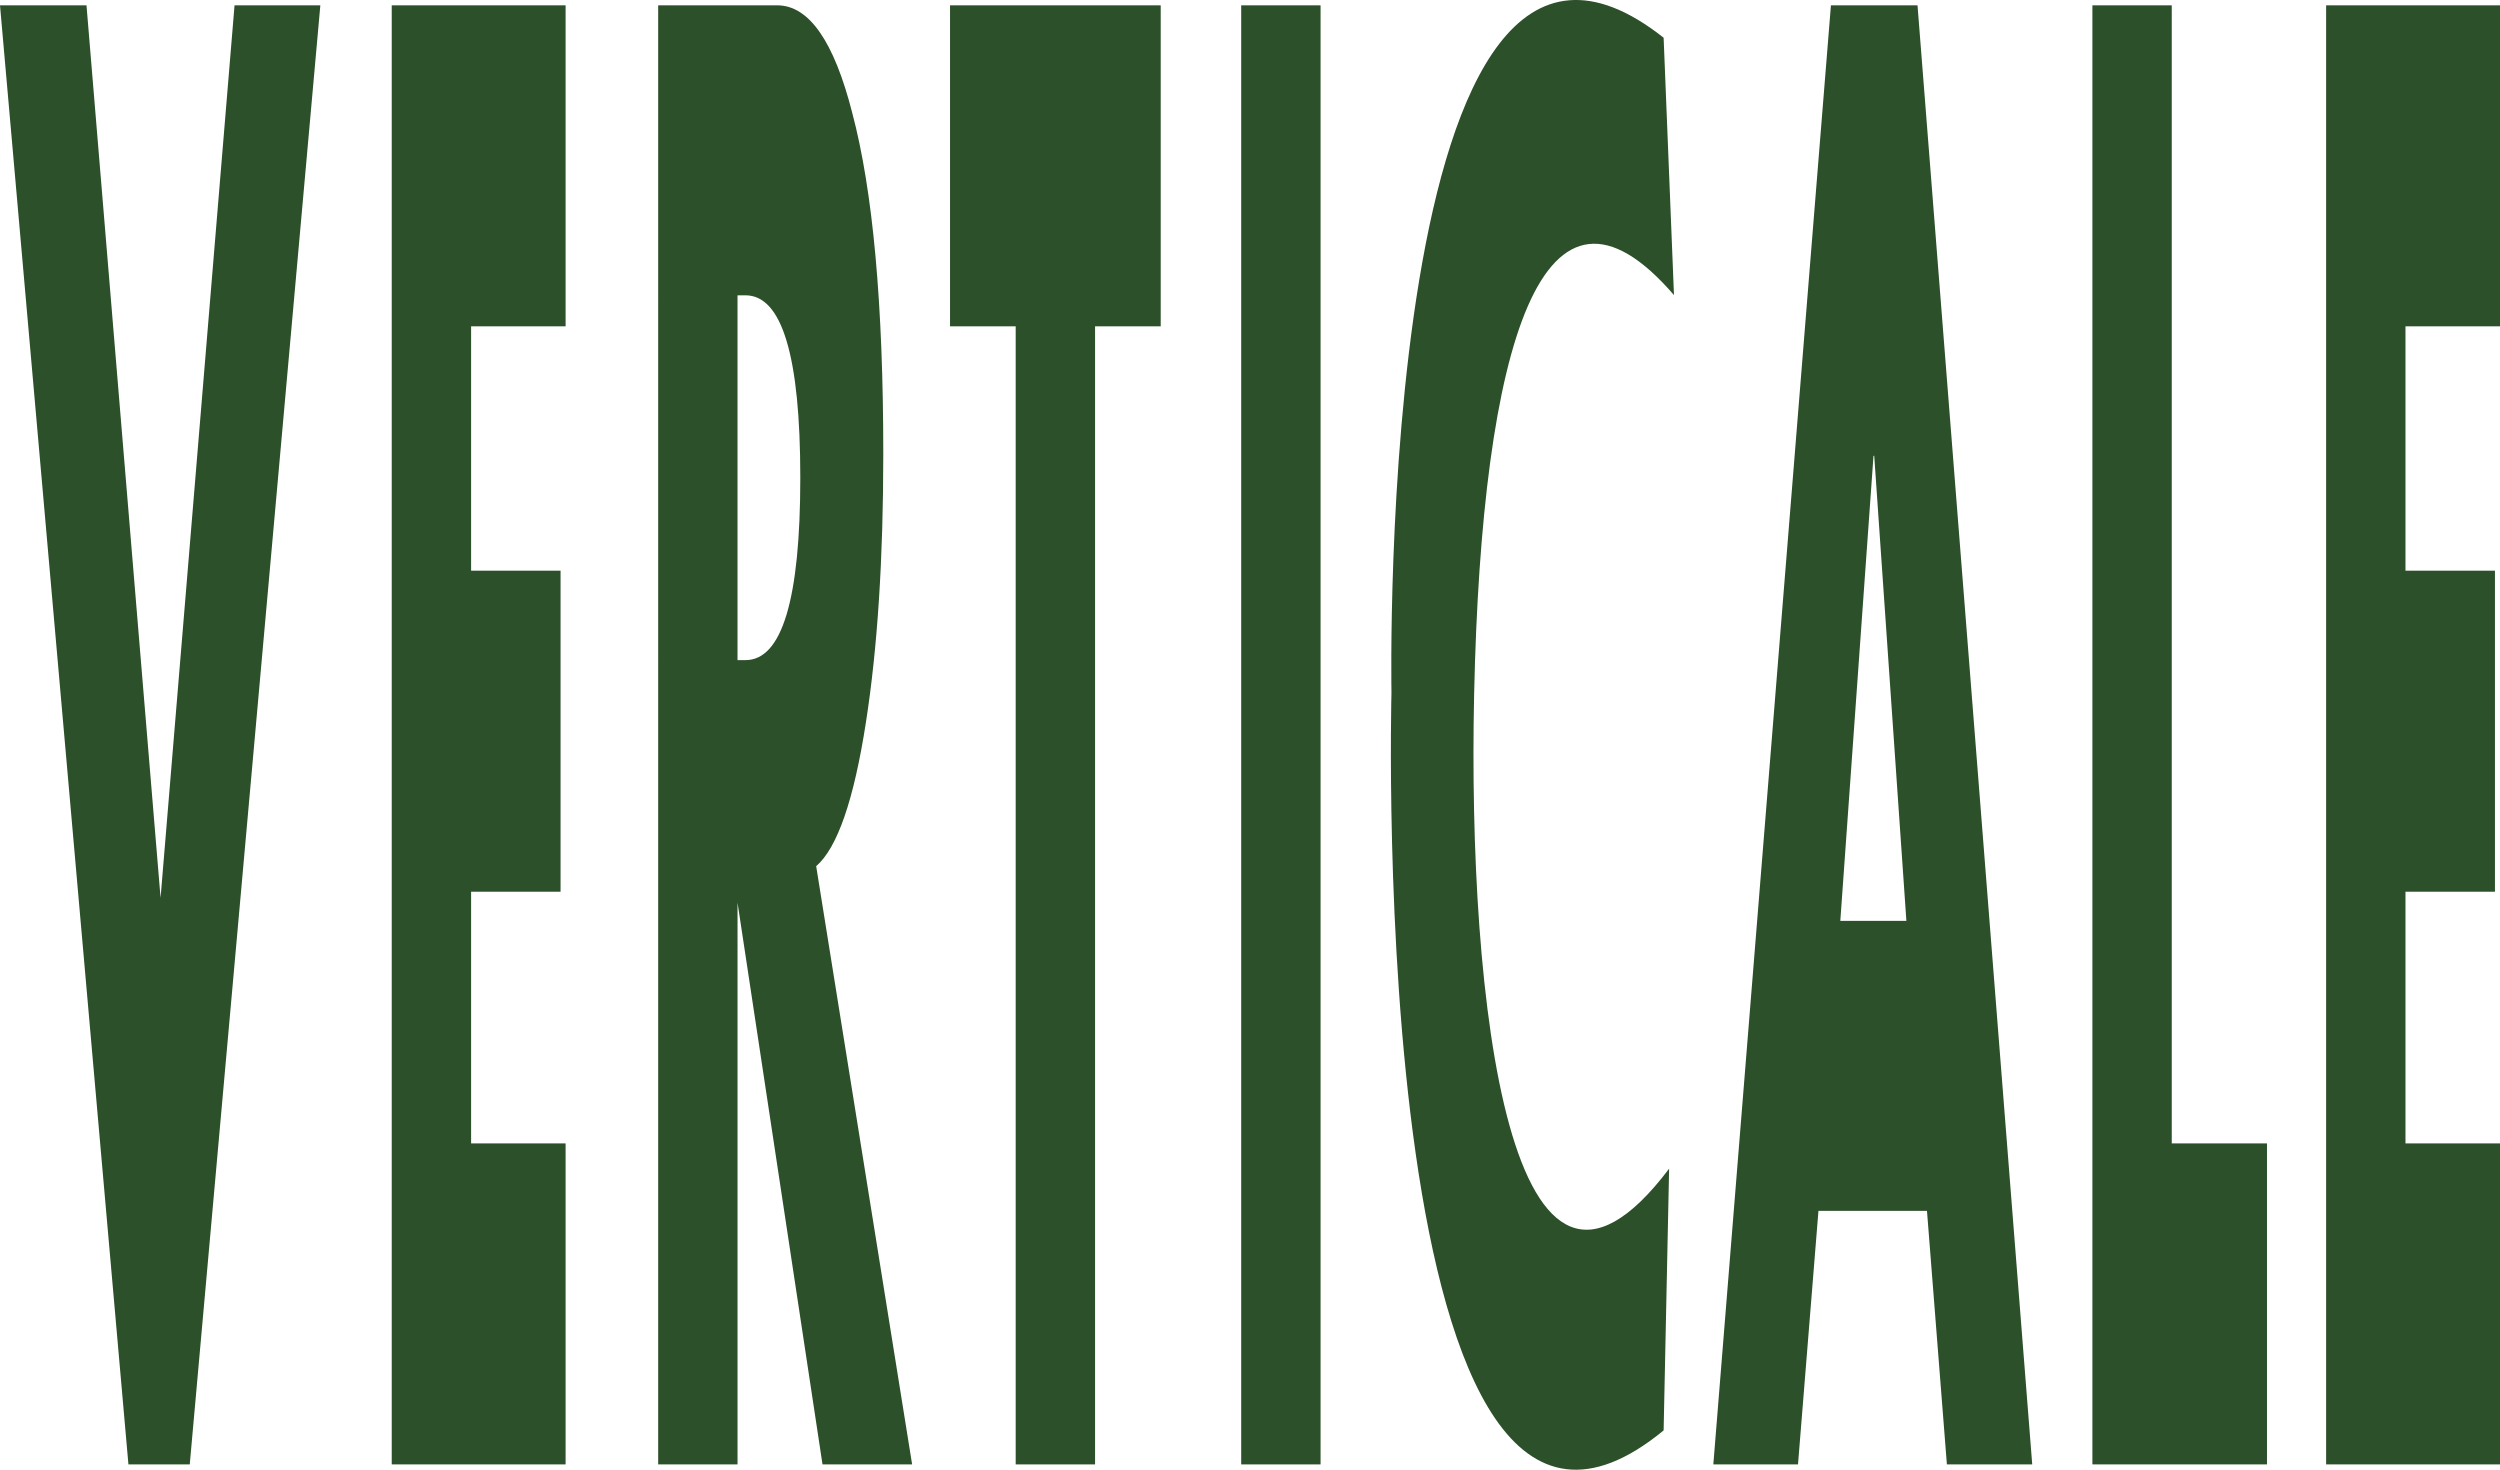 <?xml version="1.0" encoding="UTF-8" standalone="no"?>
<svg
   x="0px"
   y="0px"
   viewBox="0 0 259.842 152.759"
   xml:space="preserve"
   preserveAspectRatio="none"
   version="1.1"
   id="svg150"
   sodipodi:docname="logo-vert-fonce.svg"
   inkscape:version="1.2.1 (9c6d41e4, 2022-07-14)"
   xmlns:inkscape="http://www.inkscape.org/namespaces/inkscape"
   xmlns:sodipodi="http://sodipodi.sourceforge.net/DTD/sodipodi-0.dtd"
   xmlns="http://www.w3.org/2000/svg"
   xmlns:svg="http://www.w3.org/2000/svg"><defs
   id="defs154" /><sodipodi:namedview
   id="namedview152"
   pagecolor="#ffffff"
   bordercolor="#999999"
   borderopacity="1"
   inkscape:showpageshadow="0"
   inkscape:pageopacity="0"
   inkscape:pagecheckerboard="0"
   inkscape:deskcolor="#d1d1d1"
   showgrid="false"
   inkscape:zoom="1.5449171"
   inkscape:cx="130.42771"
   inkscape:cy="76.379501"
   inkscape:window-width="1920"
   inkscape:window-height="1080"
   inkscape:window-x="0"
   inkscape:window-y="0"
   inkscape:window-maximized="0"
   inkscape:current-layer="svg150" /> <path
   d="M48.965,33.917v25.398h9.297v33.367h-9.297v26.16h9.822v33.363H40.715V0.554h18.072v33.363H48.965z"
   id="path132"
   style="fill:#2c5029;fill-opacity:1" /> <path
   d="M94.803,152.206h-9.314l-8.832-58.386v58.386h-8.248V0.554h12.373c3.299,0,5.898,3.727,7.799,11.184 c2.148,8.089,3.225,19.907,3.225,35.448c0,10.873-0.6,20.16-1.801,27.867c-1.25,8.086-2.975,13.079-5.174,14.973L94.803,152.206z M76.656,68.611h0.826c3.797,0,5.699-6.324,5.699-18.964c0-12.633-1.902-18.954-5.699-18.954h-0.826V68.611z"
   id="path134"
   style="fill:#2c5029;fill-opacity:1" /> <path
   d="M113.818,152.206h-8.25V33.917h-6.824V0.554h21.896v33.363h-6.822V152.206z"
   id="path136"
   style="fill:#2c5029;fill-opacity:1" /> <path
   d="M137.256,152.206h-8.25V0.554h8.25V152.206z"
   id="path138"
   style="fill:#2c5029;fill-opacity:1" /> <path
   d="M225.725,118.842h9.898v33.363h-18.146V0.554h8.248V118.842z"
   id="path140"
   style="fill:#2c5029;fill-opacity:1" /> <path
   d="M250.018,33.917v25.398h9.299v33.367h-9.299v26.16h9.824v33.363H241.77V0.554h18.072v33.363H250.018z"
   id="path142"
   style="fill:#2c5029;fill-opacity:1" /> <path
   d="M172.912,148.672c-31,25.5-28.287-76.66-28.287-76.66s-1.713-91.839,28.287-68.089l1.076,26.747 c-13.576-15.747-19.982,4.922-20.772,41.504c-0.684,31.672,3.696,71.249,20.267,49.296L172.912,148.672z"
   id="path144"
   style="fill:#2c5029;fill-opacity:1" /> <path
   d="M16.689,93.318l7.688-92.764h8.918L19.723,152.205h-6.375L0,0.554h8.99L16.689,93.318z"
   id="path146"
   style="fill:#2c5029;fill-opacity:1" /> <path
   d="M189.004,125.854l-2.125,26.352h-8.801L190.301,0.554h9l11.922,151.652h-8.869l-2.07-26.352H189.004z M194.801,47.375 h-0.076l-3.449,48.339h6.867L194.801,47.375z"
   id="path148"
   style="fill:#2c5029;fill-opacity:1" /> </svg>

